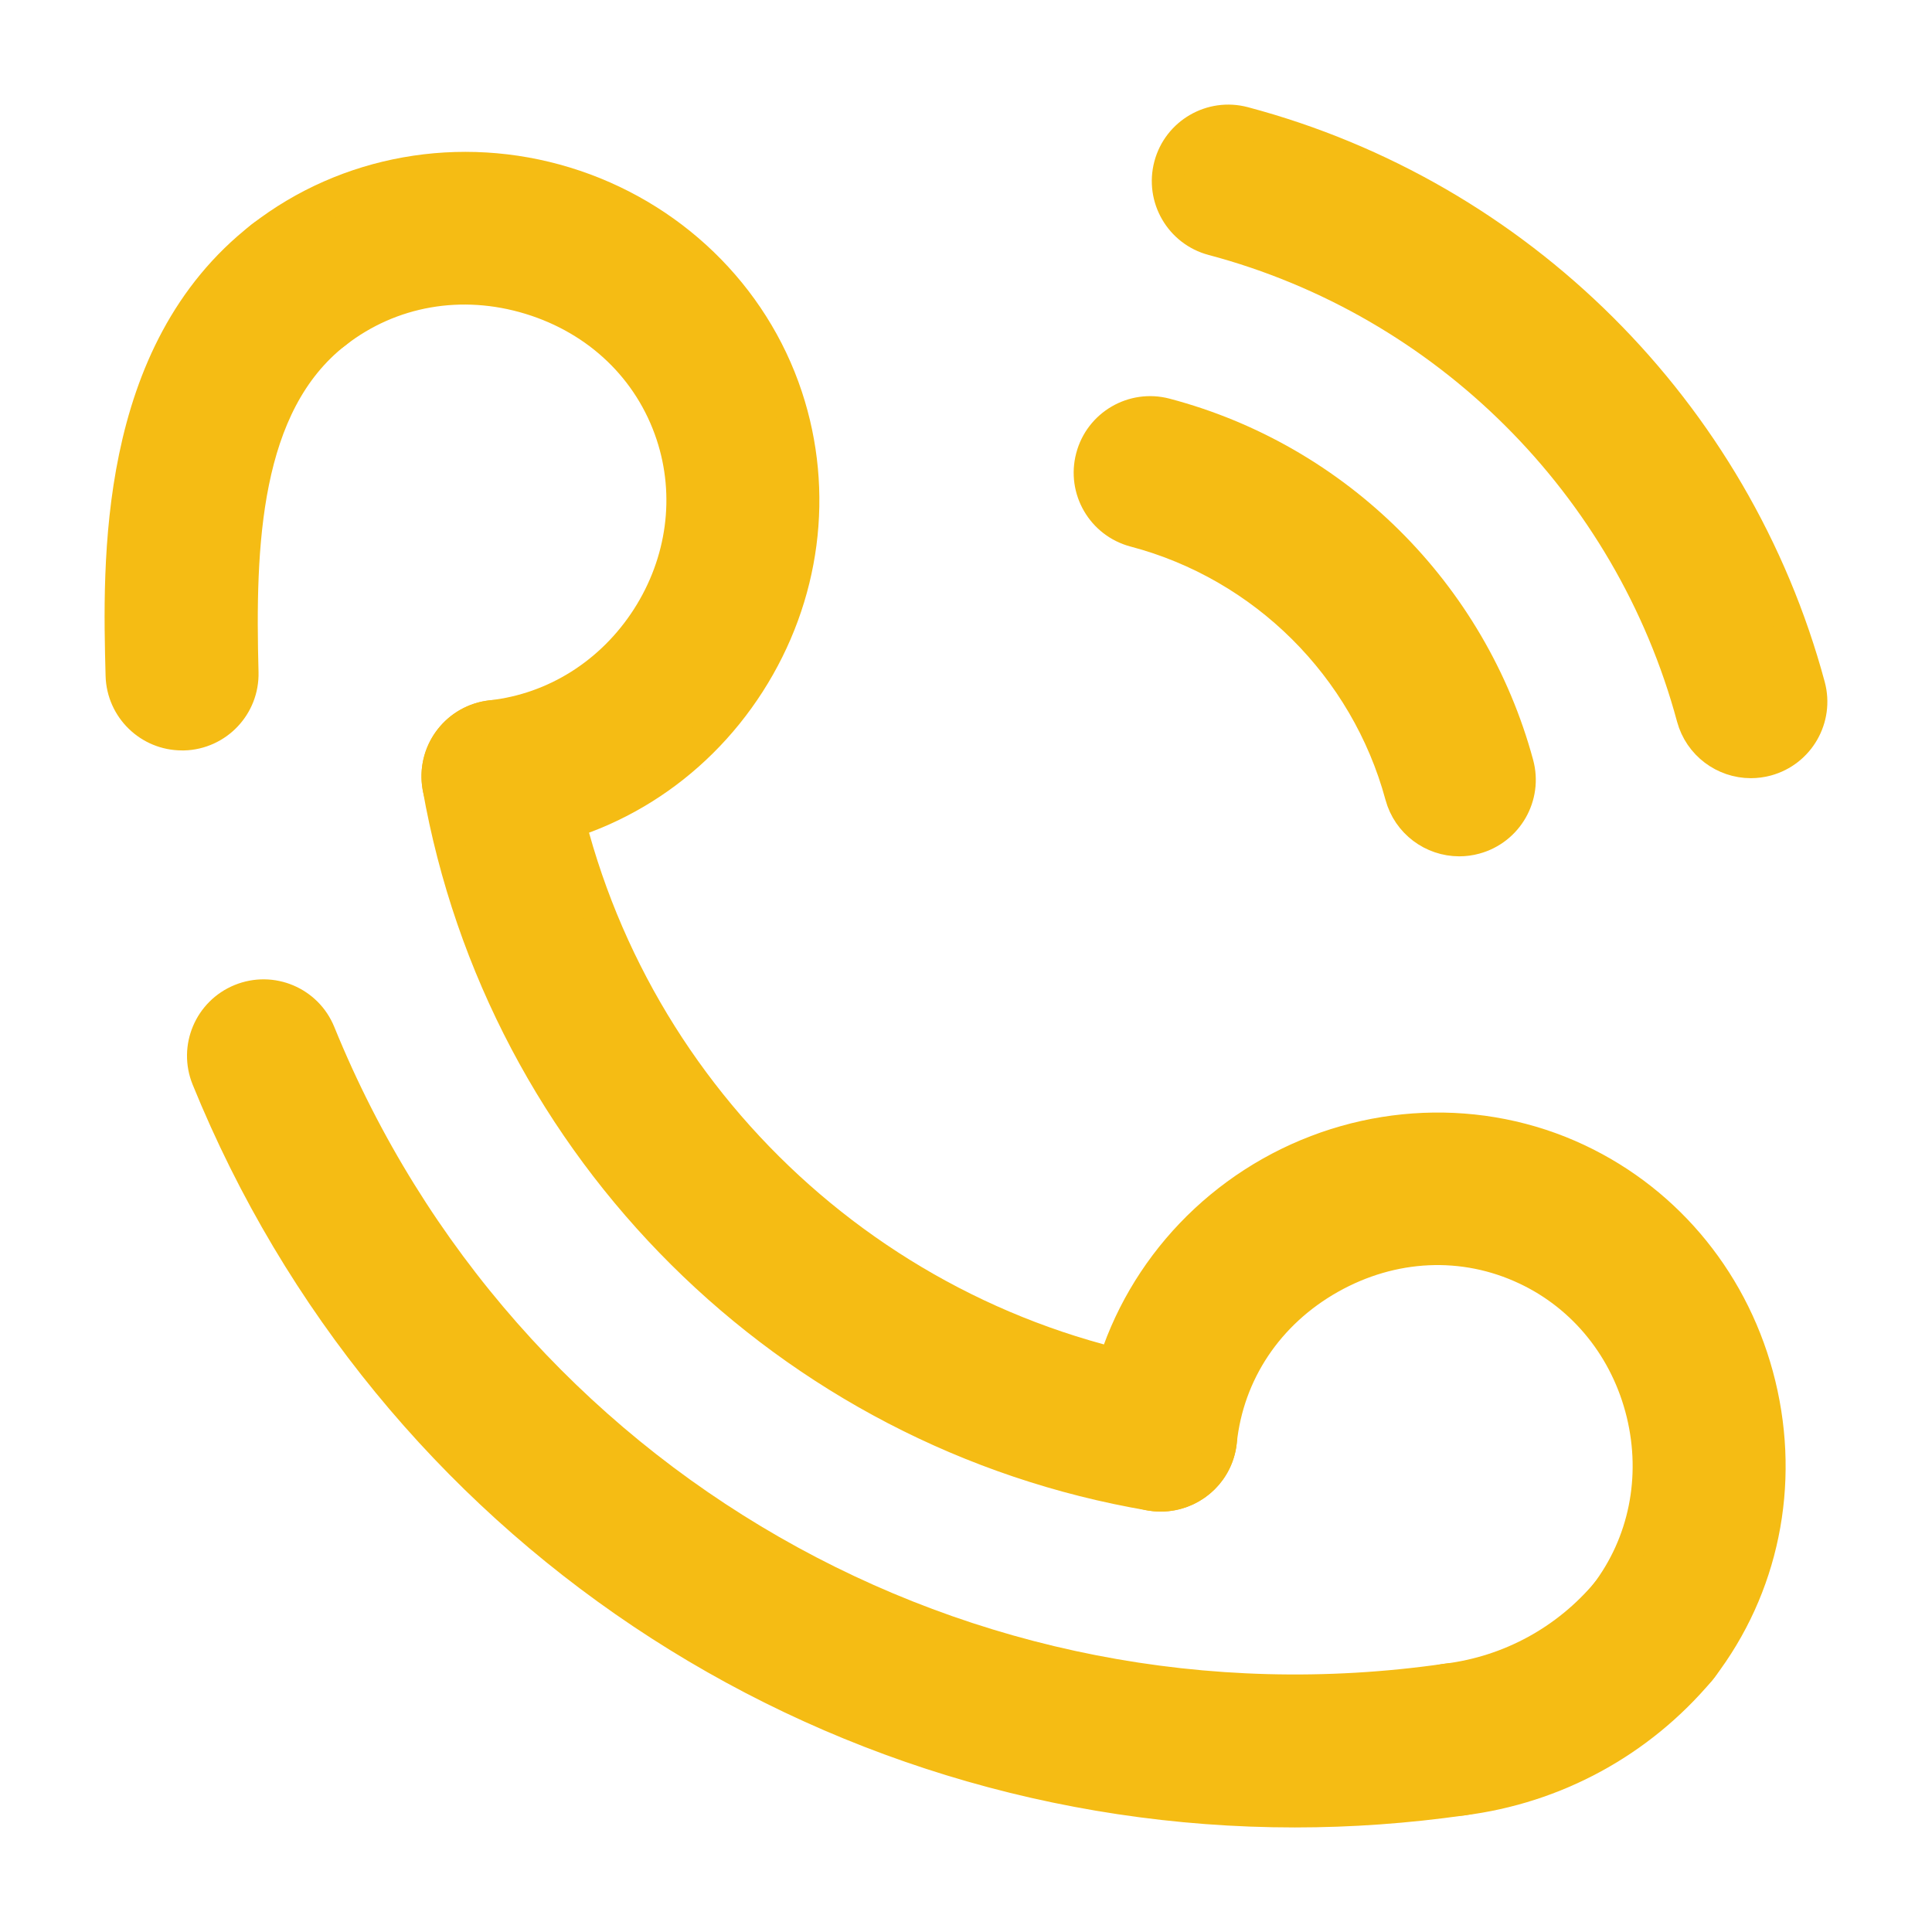 <svg width="60" height="60" viewBox="0 0 60 60" fill="none" xmlns="http://www.w3.org/2000/svg">
<path d="M40.211 56.253C25.535 56.253 12.107 47.42 6.446 33.495C6.056 32.536 6.518 31.443 7.477 31.053C8.438 30.663 9.53 31.123 9.92 32.084C15.599 46.05 29.988 54.309 44.913 52.166C45.937 52.024 46.888 52.731 47.035 53.755C47.183 54.781 46.471 55.73 45.446 55.878C43.691 56.129 41.942 56.253 40.211 56.253Z" fill="#F5BC14" stroke="#F5BC14"/>
<path d="M45.319 26.094C44.493 26.094 43.736 25.544 43.51 24.708C42.424 20.7 39.255 17.551 35.241 16.491C34.239 16.227 33.641 15.201 33.907 14.199C34.17 13.198 35.196 12.6 36.198 12.865C41.506 14.266 45.695 18.428 47.13 23.728C47.401 24.727 46.809 25.757 45.81 26.028C45.646 26.073 45.481 26.094 45.319 26.094Z" fill="#F5BC14" stroke="#F5BC14"/>
<path d="M54.374 23.667C53.548 23.667 52.791 23.116 52.565 22.28C50.615 15.047 44.904 9.358 37.664 7.435C36.663 7.17 36.068 6.142 36.333 5.142C36.598 4.142 37.626 3.546 38.626 3.812C47.158 6.078 53.887 12.78 56.185 21.304C56.455 22.303 55.863 23.332 54.864 23.602C54.7 23.646 54.536 23.667 54.374 23.667Z" fill="#F5BC14" stroke="#F5BC14"/>
<path d="M36.05 46.444C35.946 46.444 35.84 46.435 35.734 46.417C24.483 44.508 15.595 35.674 13.618 24.435C13.439 23.415 14.12 22.443 15.14 22.264C16.161 22.087 17.132 22.765 17.311 23.785C19.014 33.466 26.669 41.076 36.361 42.721C37.382 42.894 38.069 43.863 37.896 44.884C37.741 45.798 36.948 46.444 36.05 46.444Z" fill="#F5BC14" stroke="#F5BC14"/>
<path d="M15.462 25.985C14.519 25.985 13.707 25.275 13.601 24.316C13.487 23.287 14.229 22.36 15.259 22.246C17.233 22.028 19 20.913 20.108 19.188C21.216 17.461 21.493 15.386 20.867 13.496C20.192 11.457 18.586 9.916 16.46 9.267C14.332 8.618 12.132 9.003 10.43 10.324C9.61 10.957 8.434 10.808 7.799 9.991C7.163 9.172 7.313 7.993 8.131 7.359C10.77 5.313 14.292 4.684 17.553 5.68C20.811 6.674 23.38 9.155 24.427 12.319C25.41 15.287 24.985 18.53 23.264 21.213C21.544 23.894 18.776 25.629 15.672 25.973C15.601 25.981 15.532 25.985 15.462 25.985Z" fill="#F5BC14" stroke="#F5BC14"/>
<path d="M5.653 22.805C4.641 22.805 3.807 21.998 3.779 20.979C3.687 17.474 3.514 10.949 8.129 7.361C8.948 6.727 10.125 6.874 10.761 7.691C11.396 8.509 11.249 9.687 10.431 10.323C7.553 12.56 7.424 16.945 7.529 20.882C7.556 21.917 6.74 22.777 5.705 22.806C5.687 22.805 5.67 22.805 5.653 22.805Z" fill="#F5BC14" stroke="#F5BC14"/>
<path d="M51.352 52.536C50.954 52.536 50.553 52.409 50.212 52.149C49.391 51.519 49.235 50.343 49.864 49.521C51.075 47.939 51.49 45.889 51.006 43.893C50.519 41.893 49.206 40.259 47.399 39.409C45.46 38.493 43.24 38.595 41.307 39.684C39.373 40.774 38.136 42.625 37.912 44.764C37.804 45.793 36.891 46.533 35.852 46.434C34.822 46.326 34.074 45.403 34.182 44.374C34.528 41.062 36.504 38.087 39.466 36.417C42.426 34.75 45.989 34.599 48.998 36.016C51.834 37.353 53.894 39.901 54.649 43.007C55.404 46.111 54.744 49.315 52.84 51.801C52.473 52.283 51.915 52.536 51.352 52.536Z" fill="#F5BC14" stroke="#F5BC14"/>
<path d="M45.177 55.897C44.246 55.897 43.439 55.204 43.319 54.256C43.19 53.228 43.918 52.29 44.946 52.162C46.891 51.917 48.656 50.956 49.917 49.454C50.583 48.661 51.766 48.559 52.559 49.225C53.352 49.892 53.454 51.075 52.789 51.867C50.919 54.093 48.299 55.519 45.413 55.882C45.334 55.892 45.255 55.897 45.177 55.897Z" fill="#F5BC14" stroke="#F5BC14"/>
</svg>

